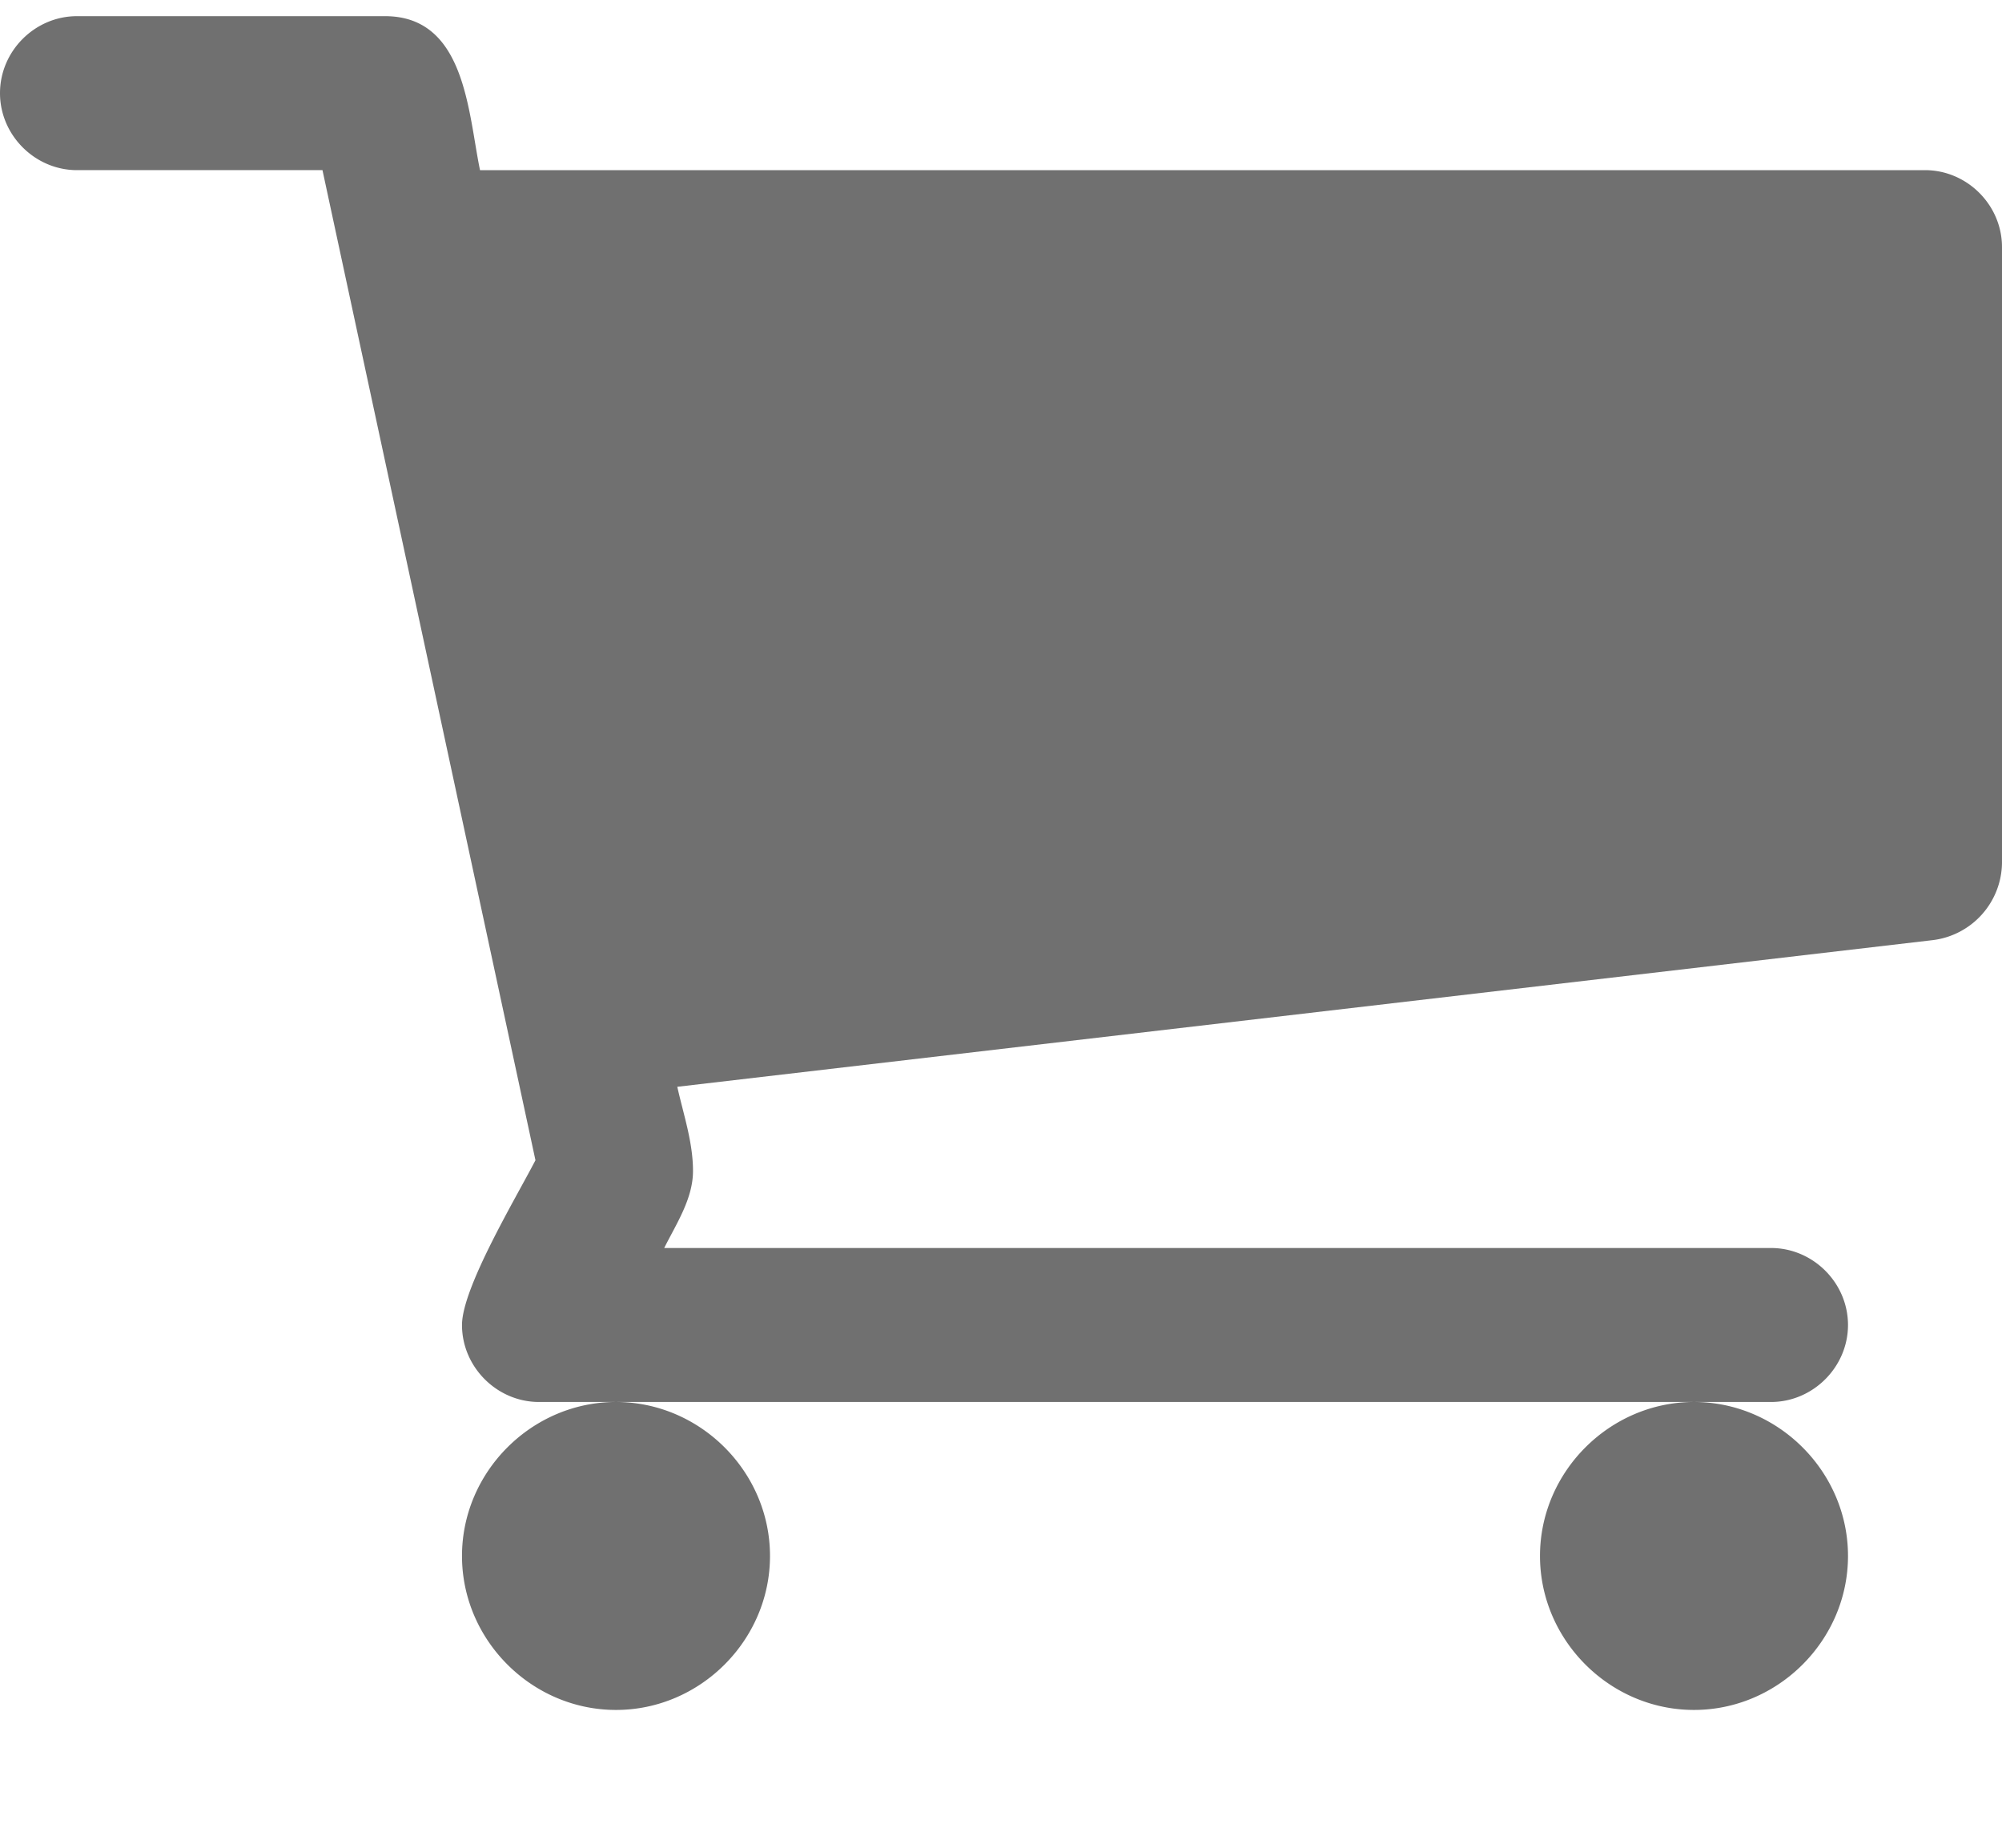 <svg xmlns="http://www.w3.org/2000/svg" width="13" height="12" viewBox="0 0 13 12">
    <path fill="#707070" fill-rule="evenodd" d="M5 10.105c0-.547-.453-1-1-1-.547 0-1 .453-1 1 0 .547.453 1 1 1 .547 0 1-.453 1-1zm7 0c0-.547-.453-1-1-1-.547 0-1 .453-1 1 0 .547.453 1 1 1 .547 0 1-.453 1-1zm1-8.5c0-.274-.227-.5-.5-.5H3.117c-.078-.375-.094-1-.617-1h-2c-.273 0-.5.226-.5.5 0 .273.227.5.5.5h1.594l1.383 6.43C3.352 7.777 3 8.363 3 8.605c0 .273.227.5.5.5h8c.273 0 .5-.227.5-.5 0-.274-.227-.5-.5-.5H4.313c.078-.156.187-.32.187-.5 0-.188-.062-.367-.102-.547l8.157-.953a.512.512 0 0 0 .445-.5v-4z"/>
</svg>

